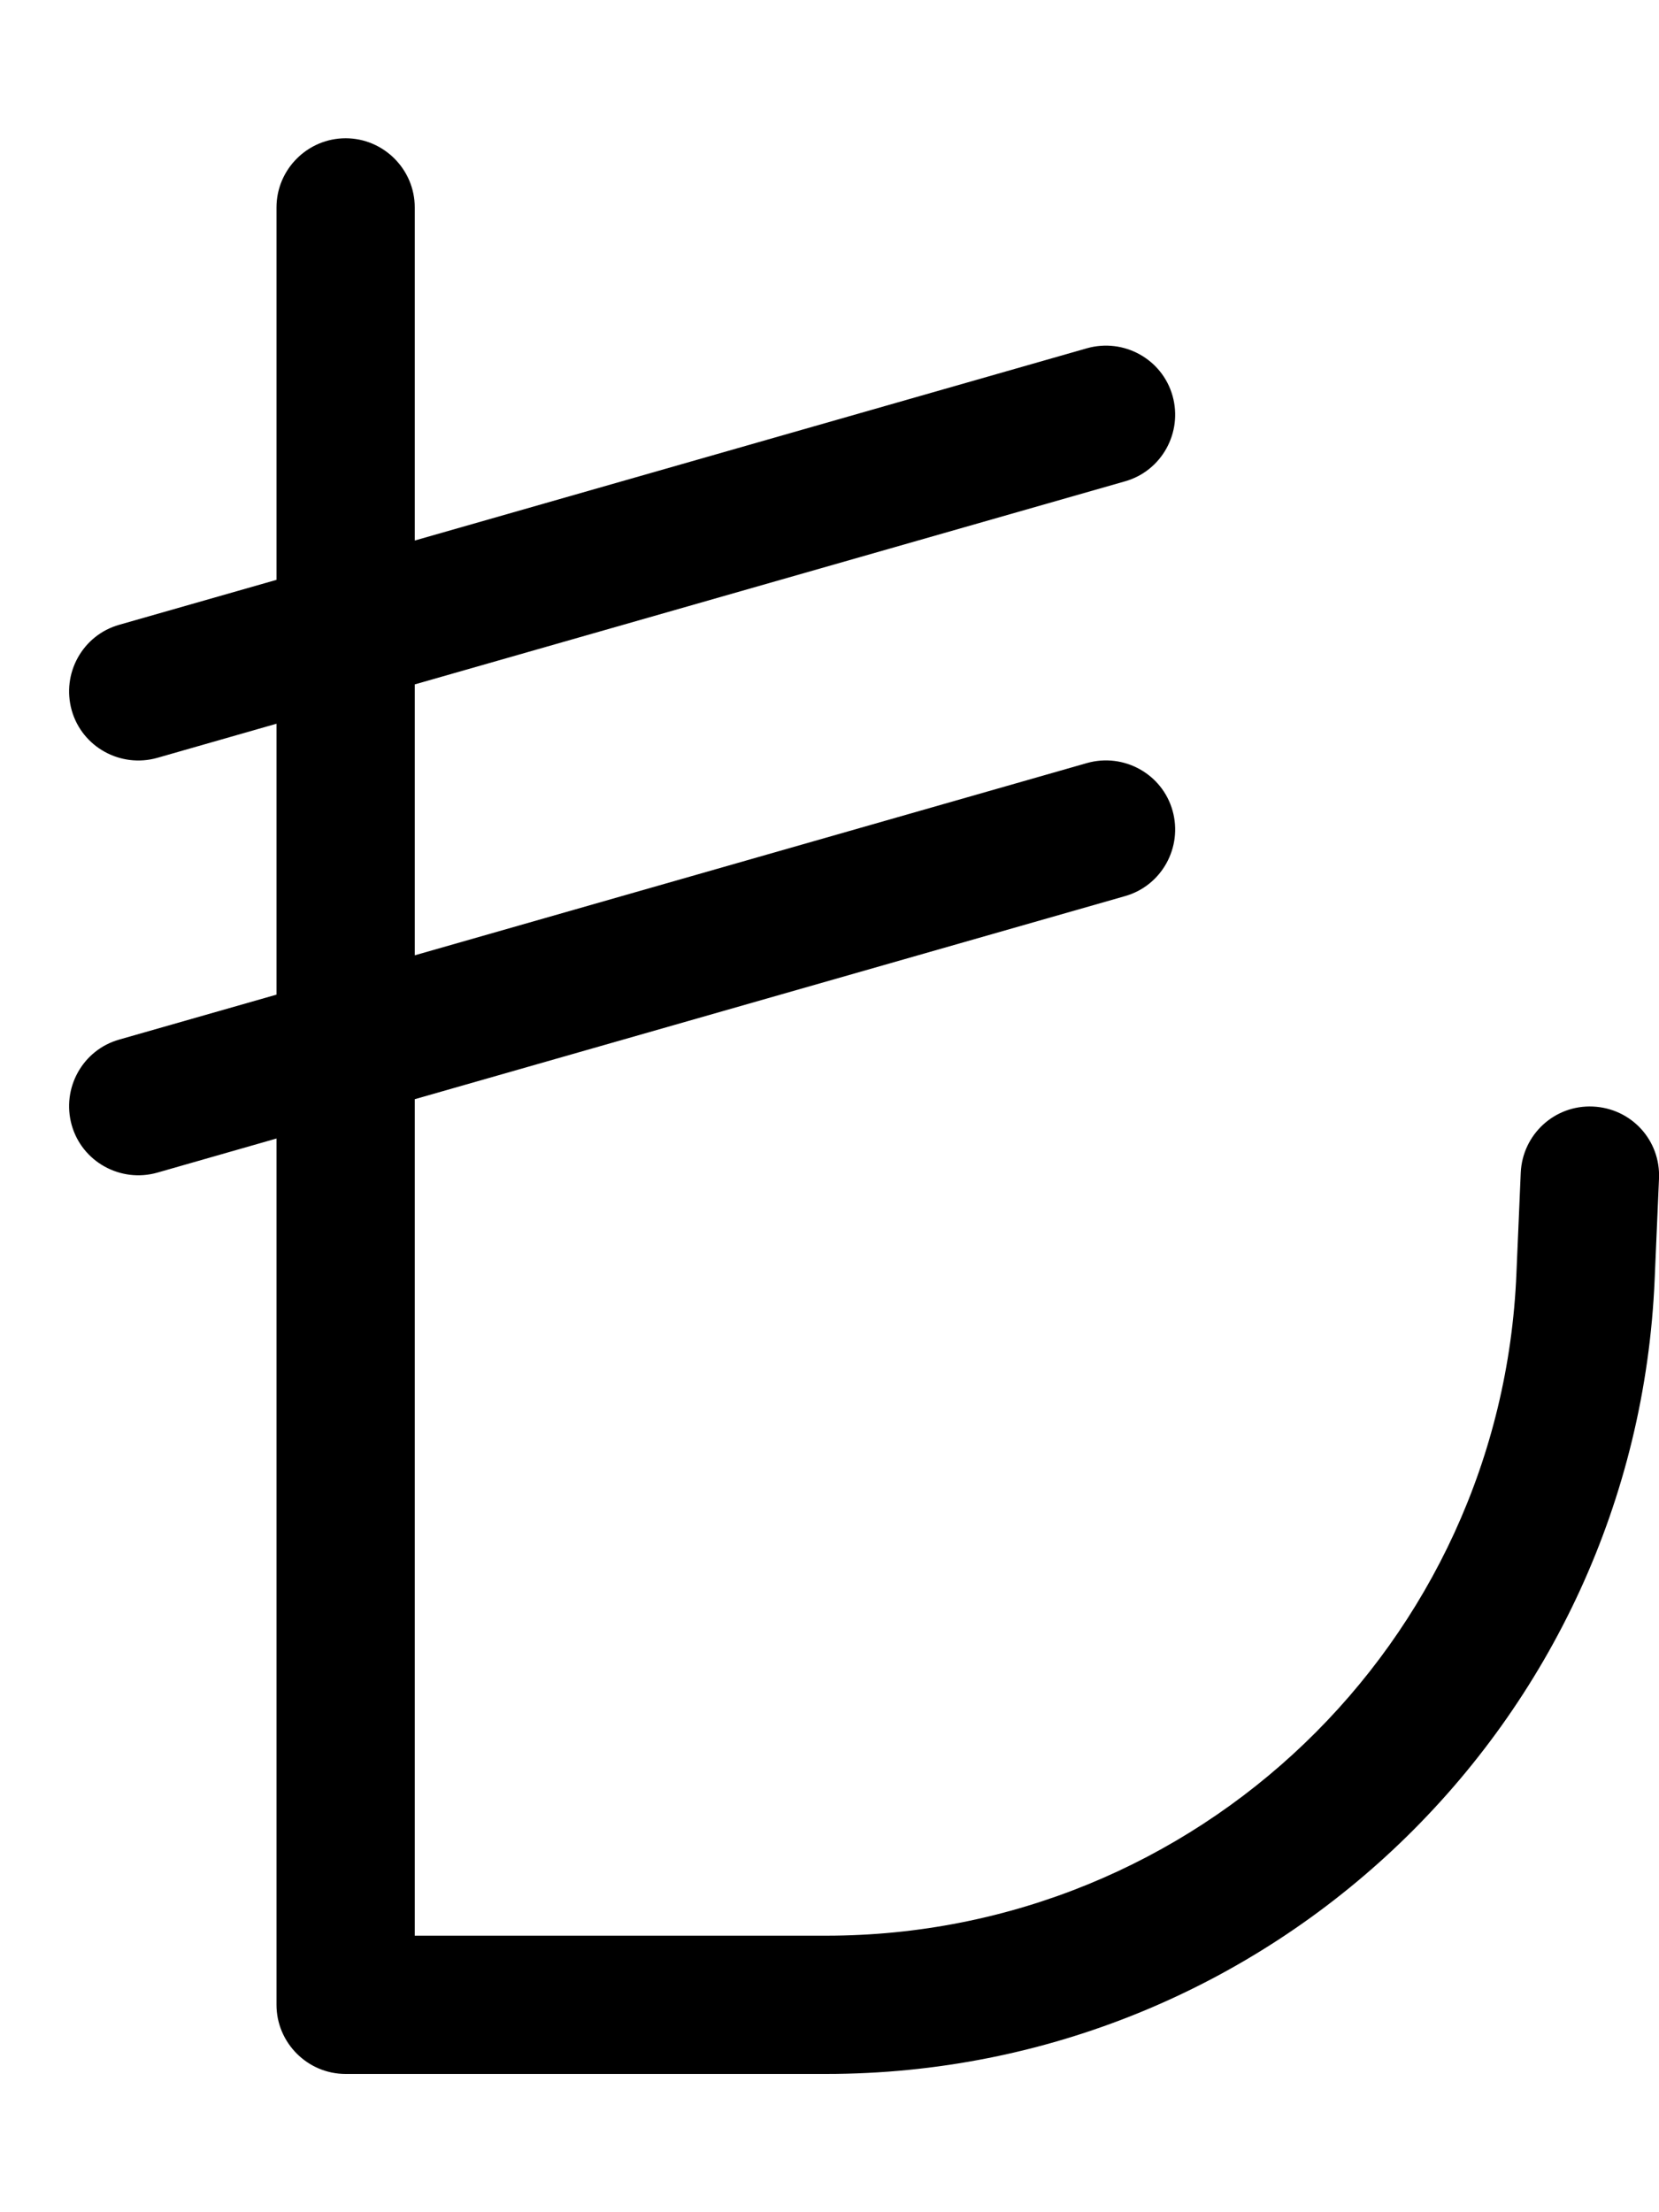 <svg xmlns="http://www.w3.org/2000/svg" viewBox="0 0 384 512"><!--! Font Awesome Pro 6.5.0 by @fontawesome - https://fontawesome.com License - https://fontawesome.com/license (Commercial License) Copyright 2023 Fonticons, Inc. --><path d="M80 32c8.8 0 16 7.2 16 16v77.1L251.6 80.6c8.5-2.4 17.4 2.5 19.8 11s-2.5 17.4-11 19.8L96 158.4v62.7l155.6-44.5c8.5-2.4 17.4 2.5 19.8 11s-2.5 17.4-11 19.8L96 254.4V448h95.2C277 448 347.5 380.4 351 294.7l1-23.3c.4-8.8 7.8-15.7 16.7-15.3s15.7 7.8 15.3 16.7L383 296c-4.3 102.8-88.9 184-191.8 184H80c-8.8 0-16-7.2-16-16V263.5l-27.6 7.9c-8.5 2.4-17.4-2.5-19.8-11s2.5-17.4 11-19.8L64 230.2V167.5l-27.6 7.9c-8.5 2.4-17.4-2.5-19.8-11s2.5-17.4 11-19.8L64 134.2V48c0-8.8 7.2-16 16-16z"/></svg>
